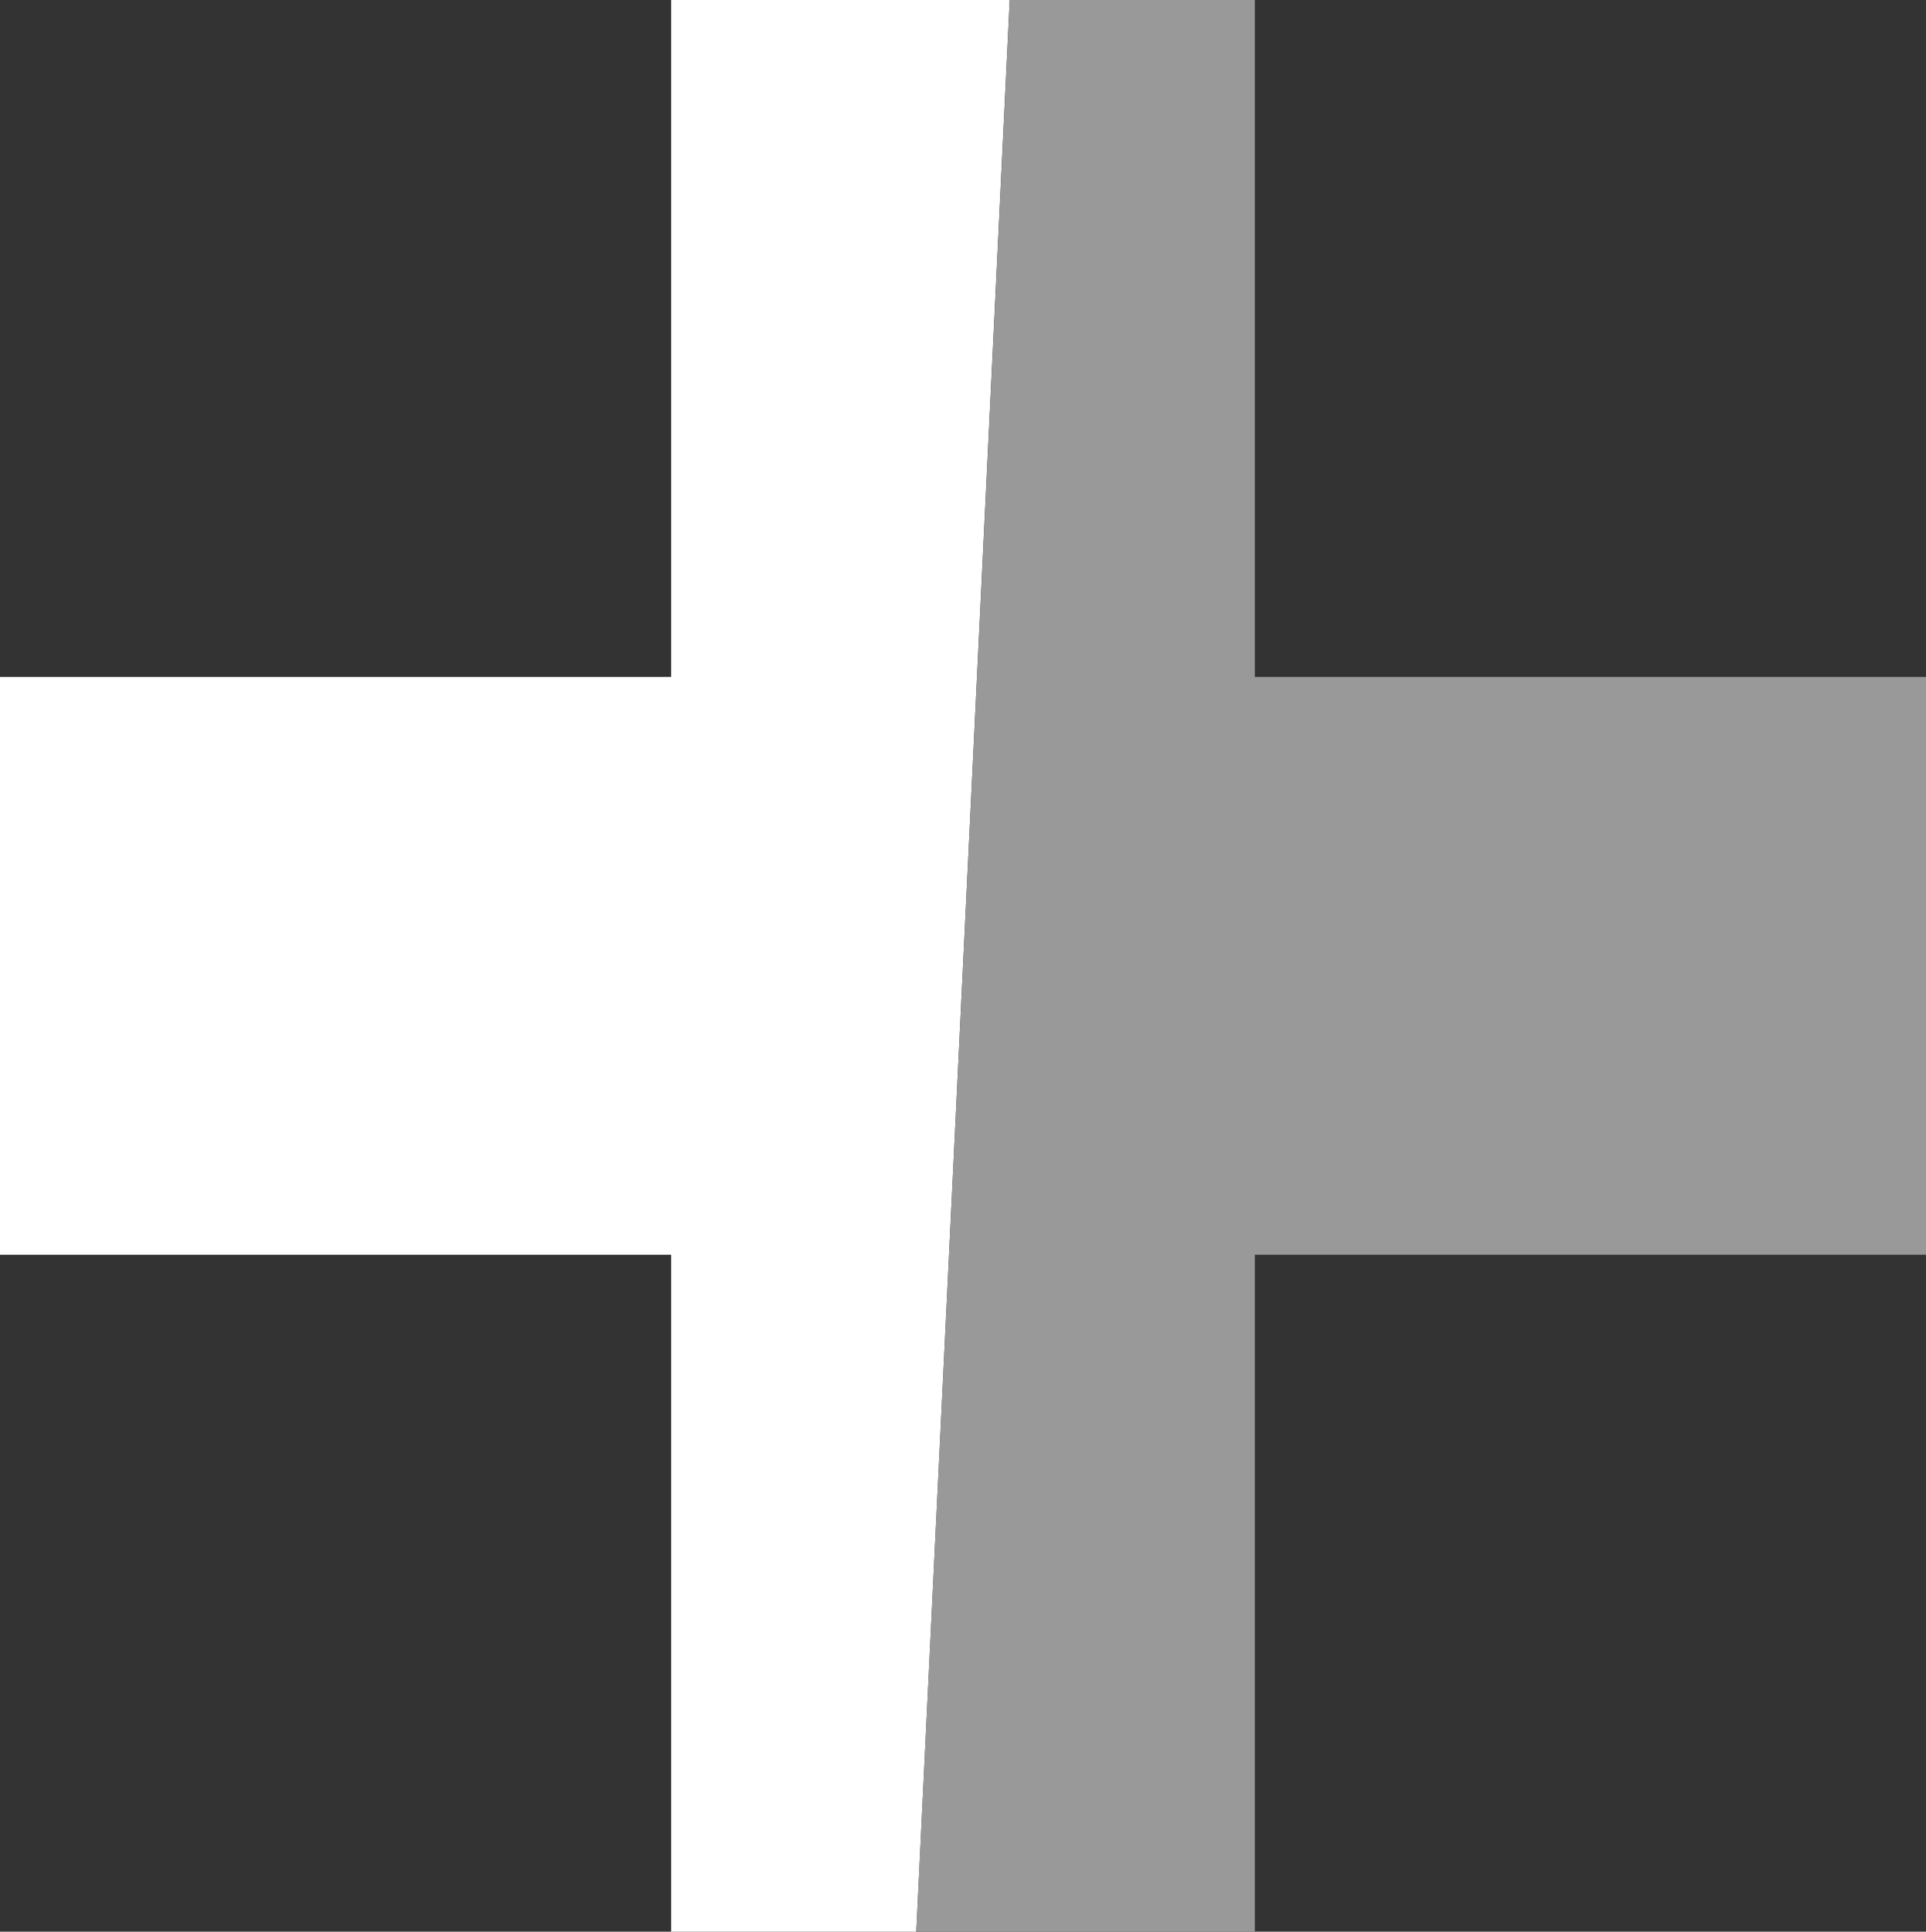 <svg xmlns="http://www.w3.org/2000/svg" viewBox="0 0 33 33.1"><rect x="0" y="0" width="33" height="33.1" fill="#333333" stroke="none"/><defs><style>.cls-1{fill:#fff;}.cls-2{fill:#999;}</style></defs><g id="Calque_2" data-name="Calque 2"><g id="Calque_1-2" data-name="Calque 1"><polygon class="cls-1" points="11.5 0 11.5 11.6 0 11.6 0 21.5 11.5 21.5 11.5 33.1 15.7 33.1 17.3 0 11.5 0"/><polygon class="cls-2" points="21.5 21.5 33 21.5 33 11.6 21.5 11.6 21.5 0 17.3 0 15.7 33.1 21.5 33.1 21.5 21.5"/></g></g></svg>